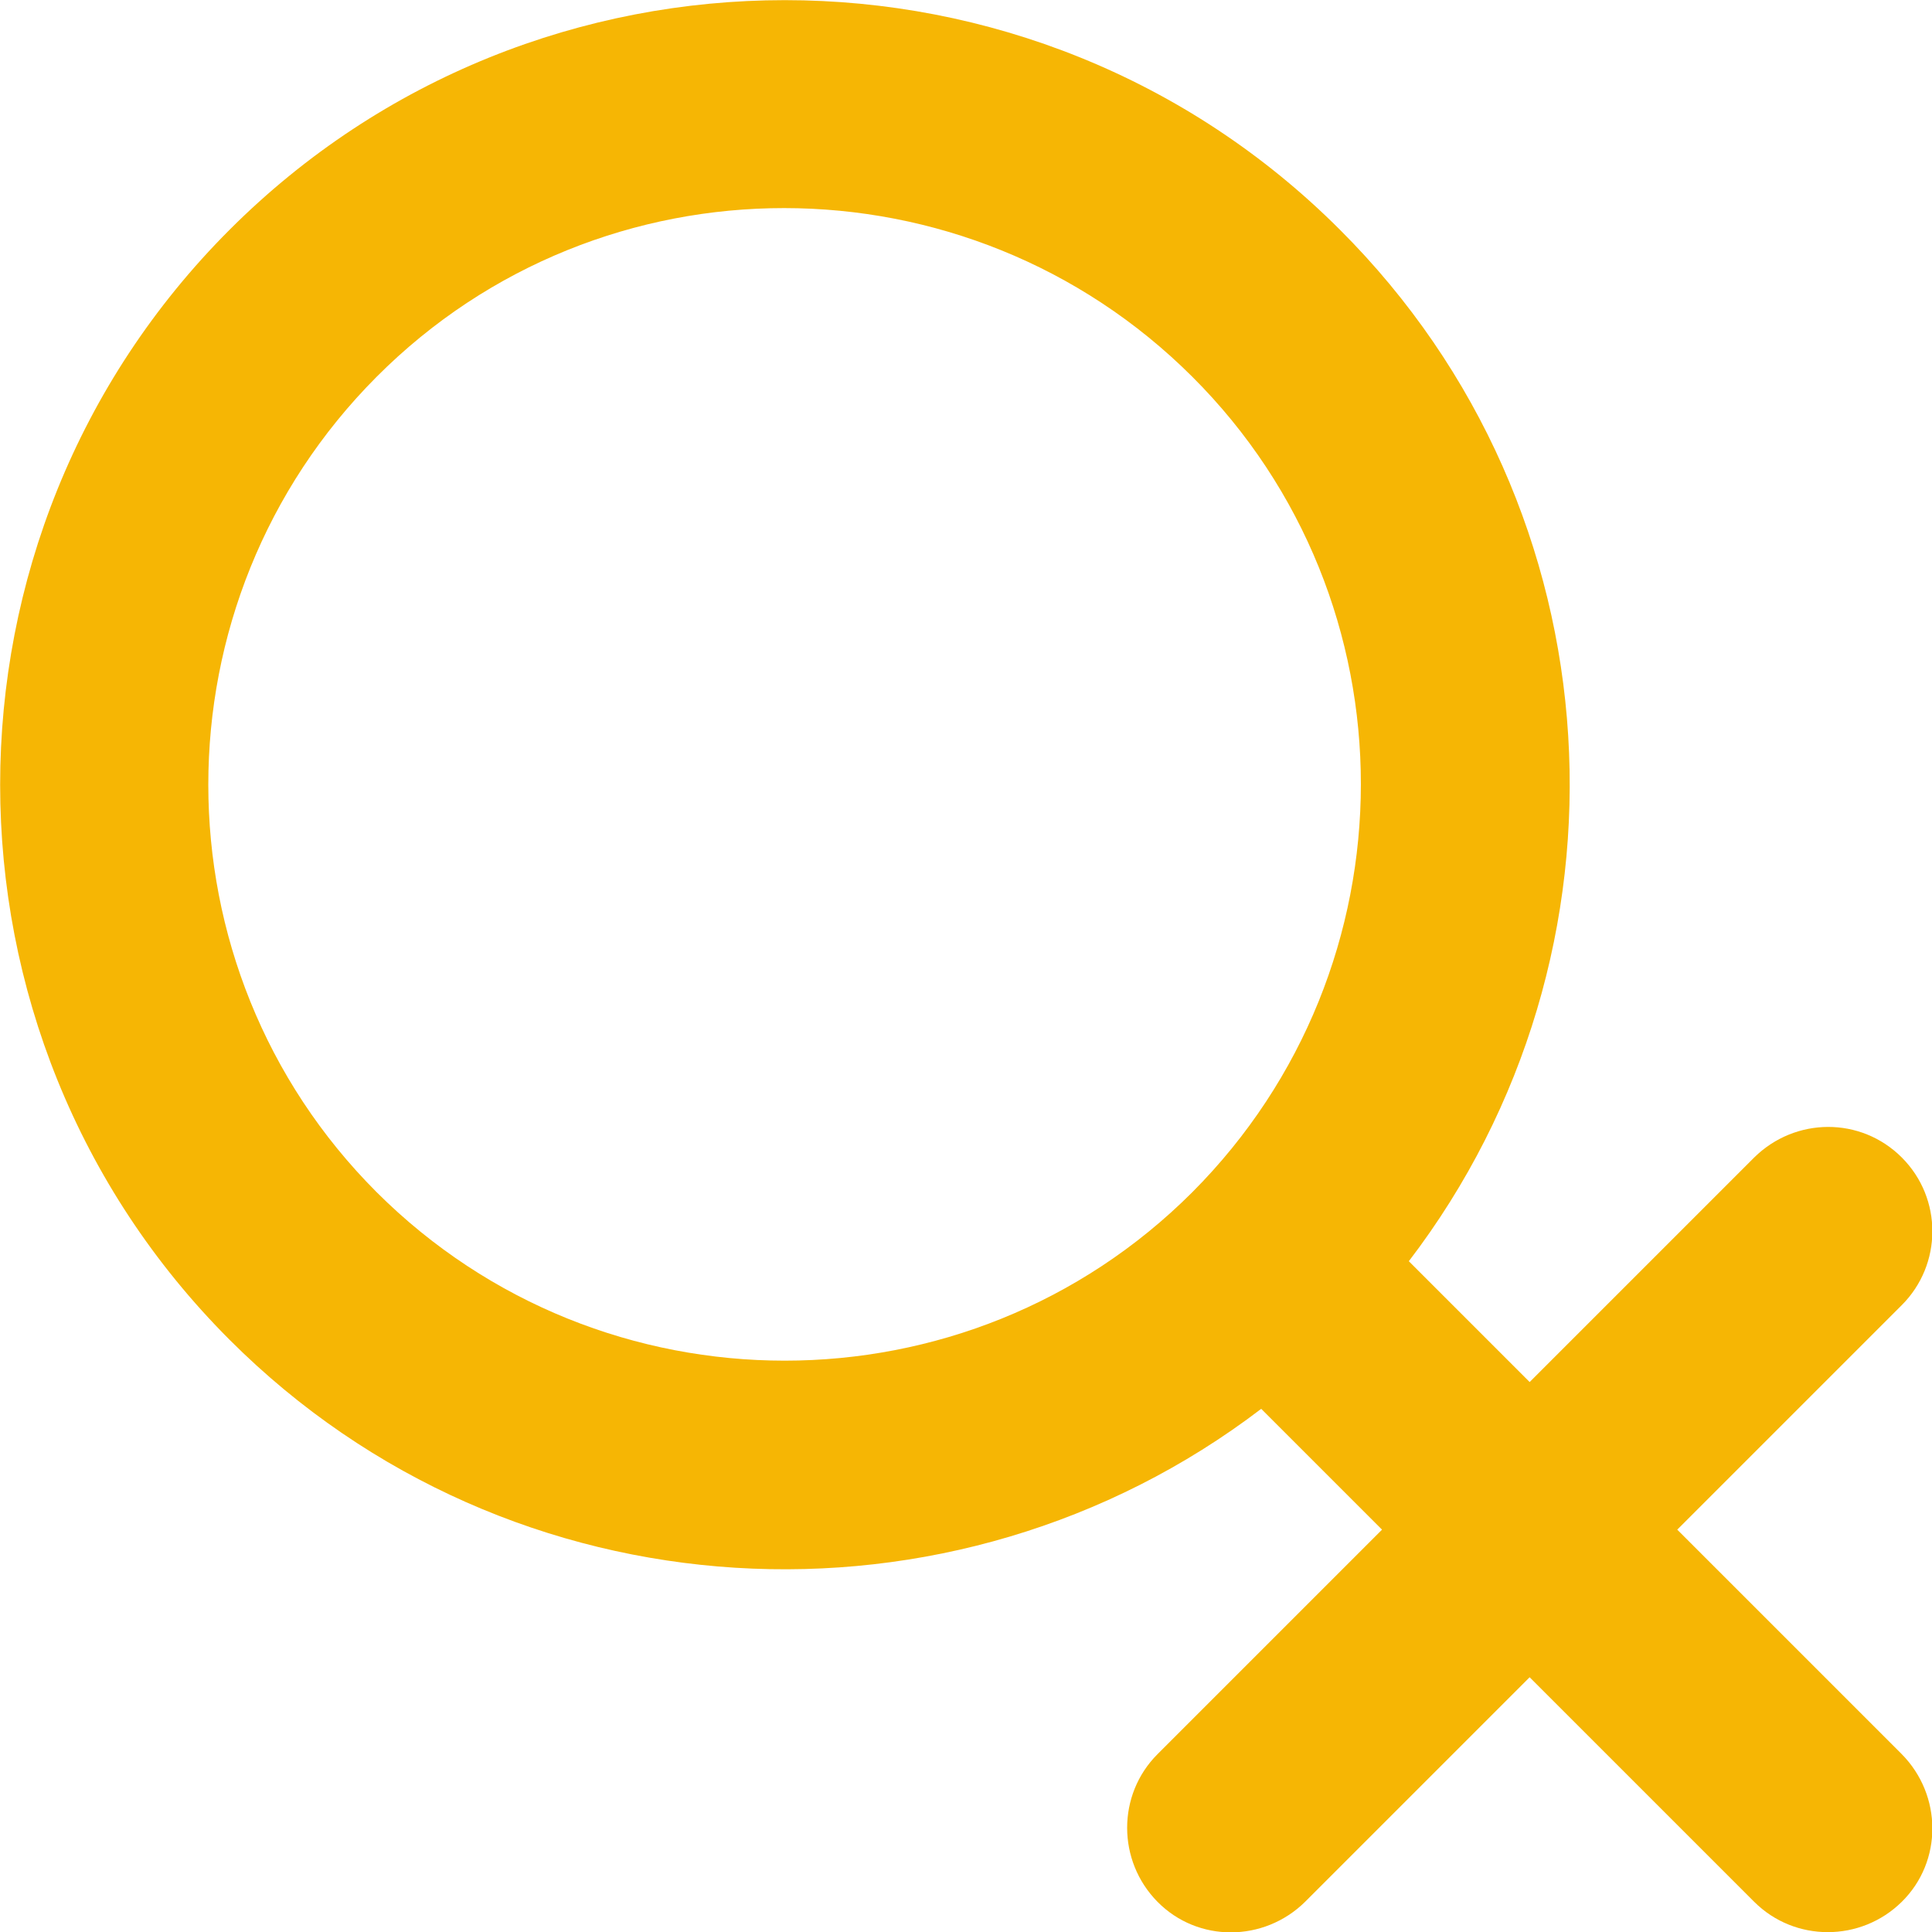 <?xml version="1.0" encoding="UTF-8"?>
<svg id="_图层_1" data-name="图层_1" xmlns="http://www.w3.org/2000/svg" viewBox="0 0 33.9 33.9">
  <defs>
    <style>
      .cls-1 {
        fill: #f6b604;
      }
    </style>
  </defs>
  <path class="cls-1" d="M23.51,4.03c-5.37-5.37-14.11-5.37-19.48,0-5.37,5.37-5.37,14.11,0,19.48,4.93,4.93,12.7,5.33,18.1,1.21l2.12,2.12-3.94,3.94c-.71.71-.71,1.87,0,2.59s1.87.71,2.59,0l3.94-3.94,3.94,3.94c.71.71,1.87.71,2.59,0s.71-1.87,0-2.59l-3.94-3.94,3.94-3.94c.71-.71.72-1.87,0-2.59s-1.87-.71-2.59,0l-3.94,3.94-2.12-2.12c4.13-5.4,3.73-13.17-1.21-18.1h0ZM20.92,20.92c-3.94,3.94-10.36,3.94-14.31,0-3.94-3.94-3.94-10.36,0-14.31s10.36-3.94,14.31,0,3.94,10.36,0,14.31h0ZM20.92,20.92"/>
</svg>